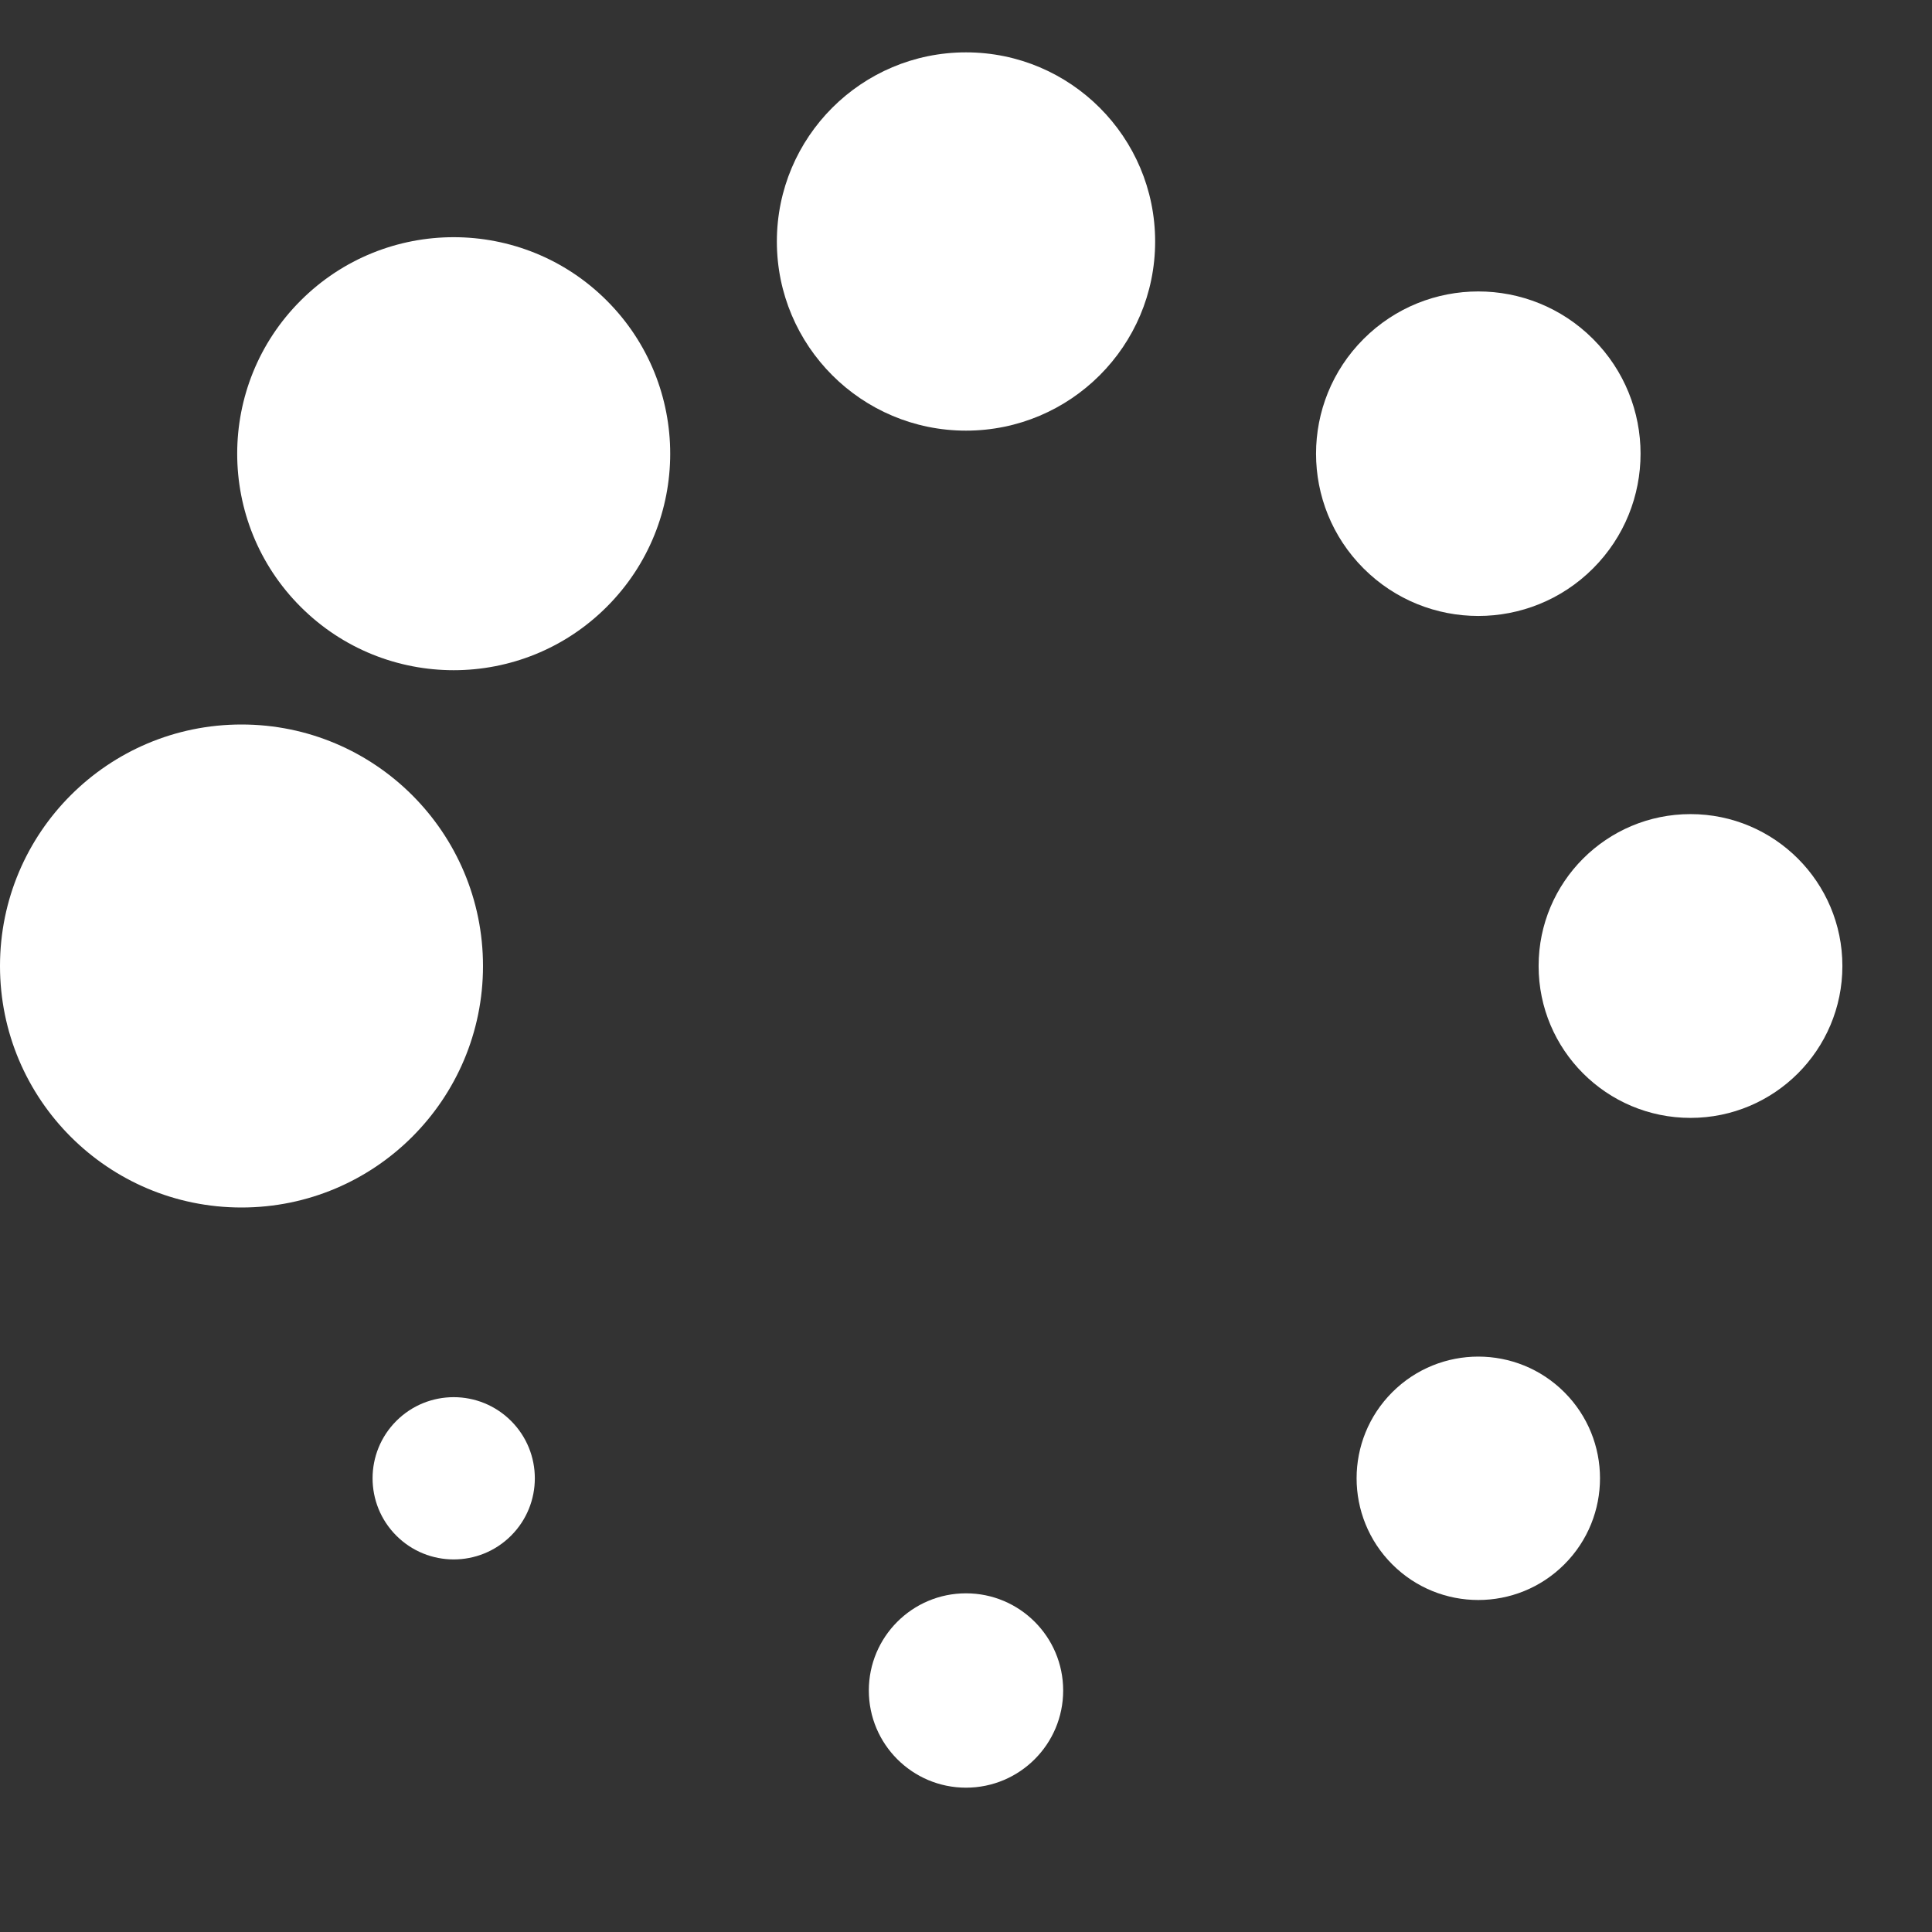 <?xml version="1.0" encoding="UTF-8" standalone="no"?>
<svg xmlns:svg="http://www.w3.org/2000/svg" xmlns="http://www.w3.org/2000/svg" xmlns:xlink="http://www.w3.org/1999/xlink" version="1.0" width="128px" height="128px" viewBox="0 0 128 128" xml:space="preserve">
  <rect x="0" y="0" width="128" height="128" fill="#333333" stroke="none"/>
  <g>
    <circle cx="16" cy="64" r="16" fill="#ffffff" fill-opacity="1"/>
    <circle cx="16" cy="64" r="14.344" fill="#ffffff" fill-opacity="1" transform="rotate(45 64 64)"/>
    <circle cx="16" cy="64" r="12.531" fill="#ffffff" fill-opacity="1" transform="rotate(90 64 64)"/>
    <circle cx="16" cy="64" r="10.75" fill="#ffffff" fill-opacity="1" transform="rotate(135 64 64)"/>
    <circle cx="16" cy="64" r="10.063" fill="#ffffff" fill-opacity="1" transform="rotate(180 64 64)"/>
    <circle cx="16" cy="64" r="8.063" fill="#ffffff" fill-opacity="1" transform="rotate(225 64 64)"/>
    <circle cx="16" cy="64" r="6.438" fill="#ffffff" fill-opacity="1" transform="rotate(270 64 64)"/>
    <circle cx="16" cy="64" r="5.375" fill="#ffffff" fill-opacity="1" transform="rotate(315 64 64)"/>
    <animateTransform attributeName="transform" type="rotate" values="0 64 64;315 64 64;270 64 64;225 64 64;180 64 64;135 64 64;90 64 64;45 64 64" calcMode="discrete" dur="640ms" repeatCount="indefinite"></animateTransform>
  </g>
</svg>